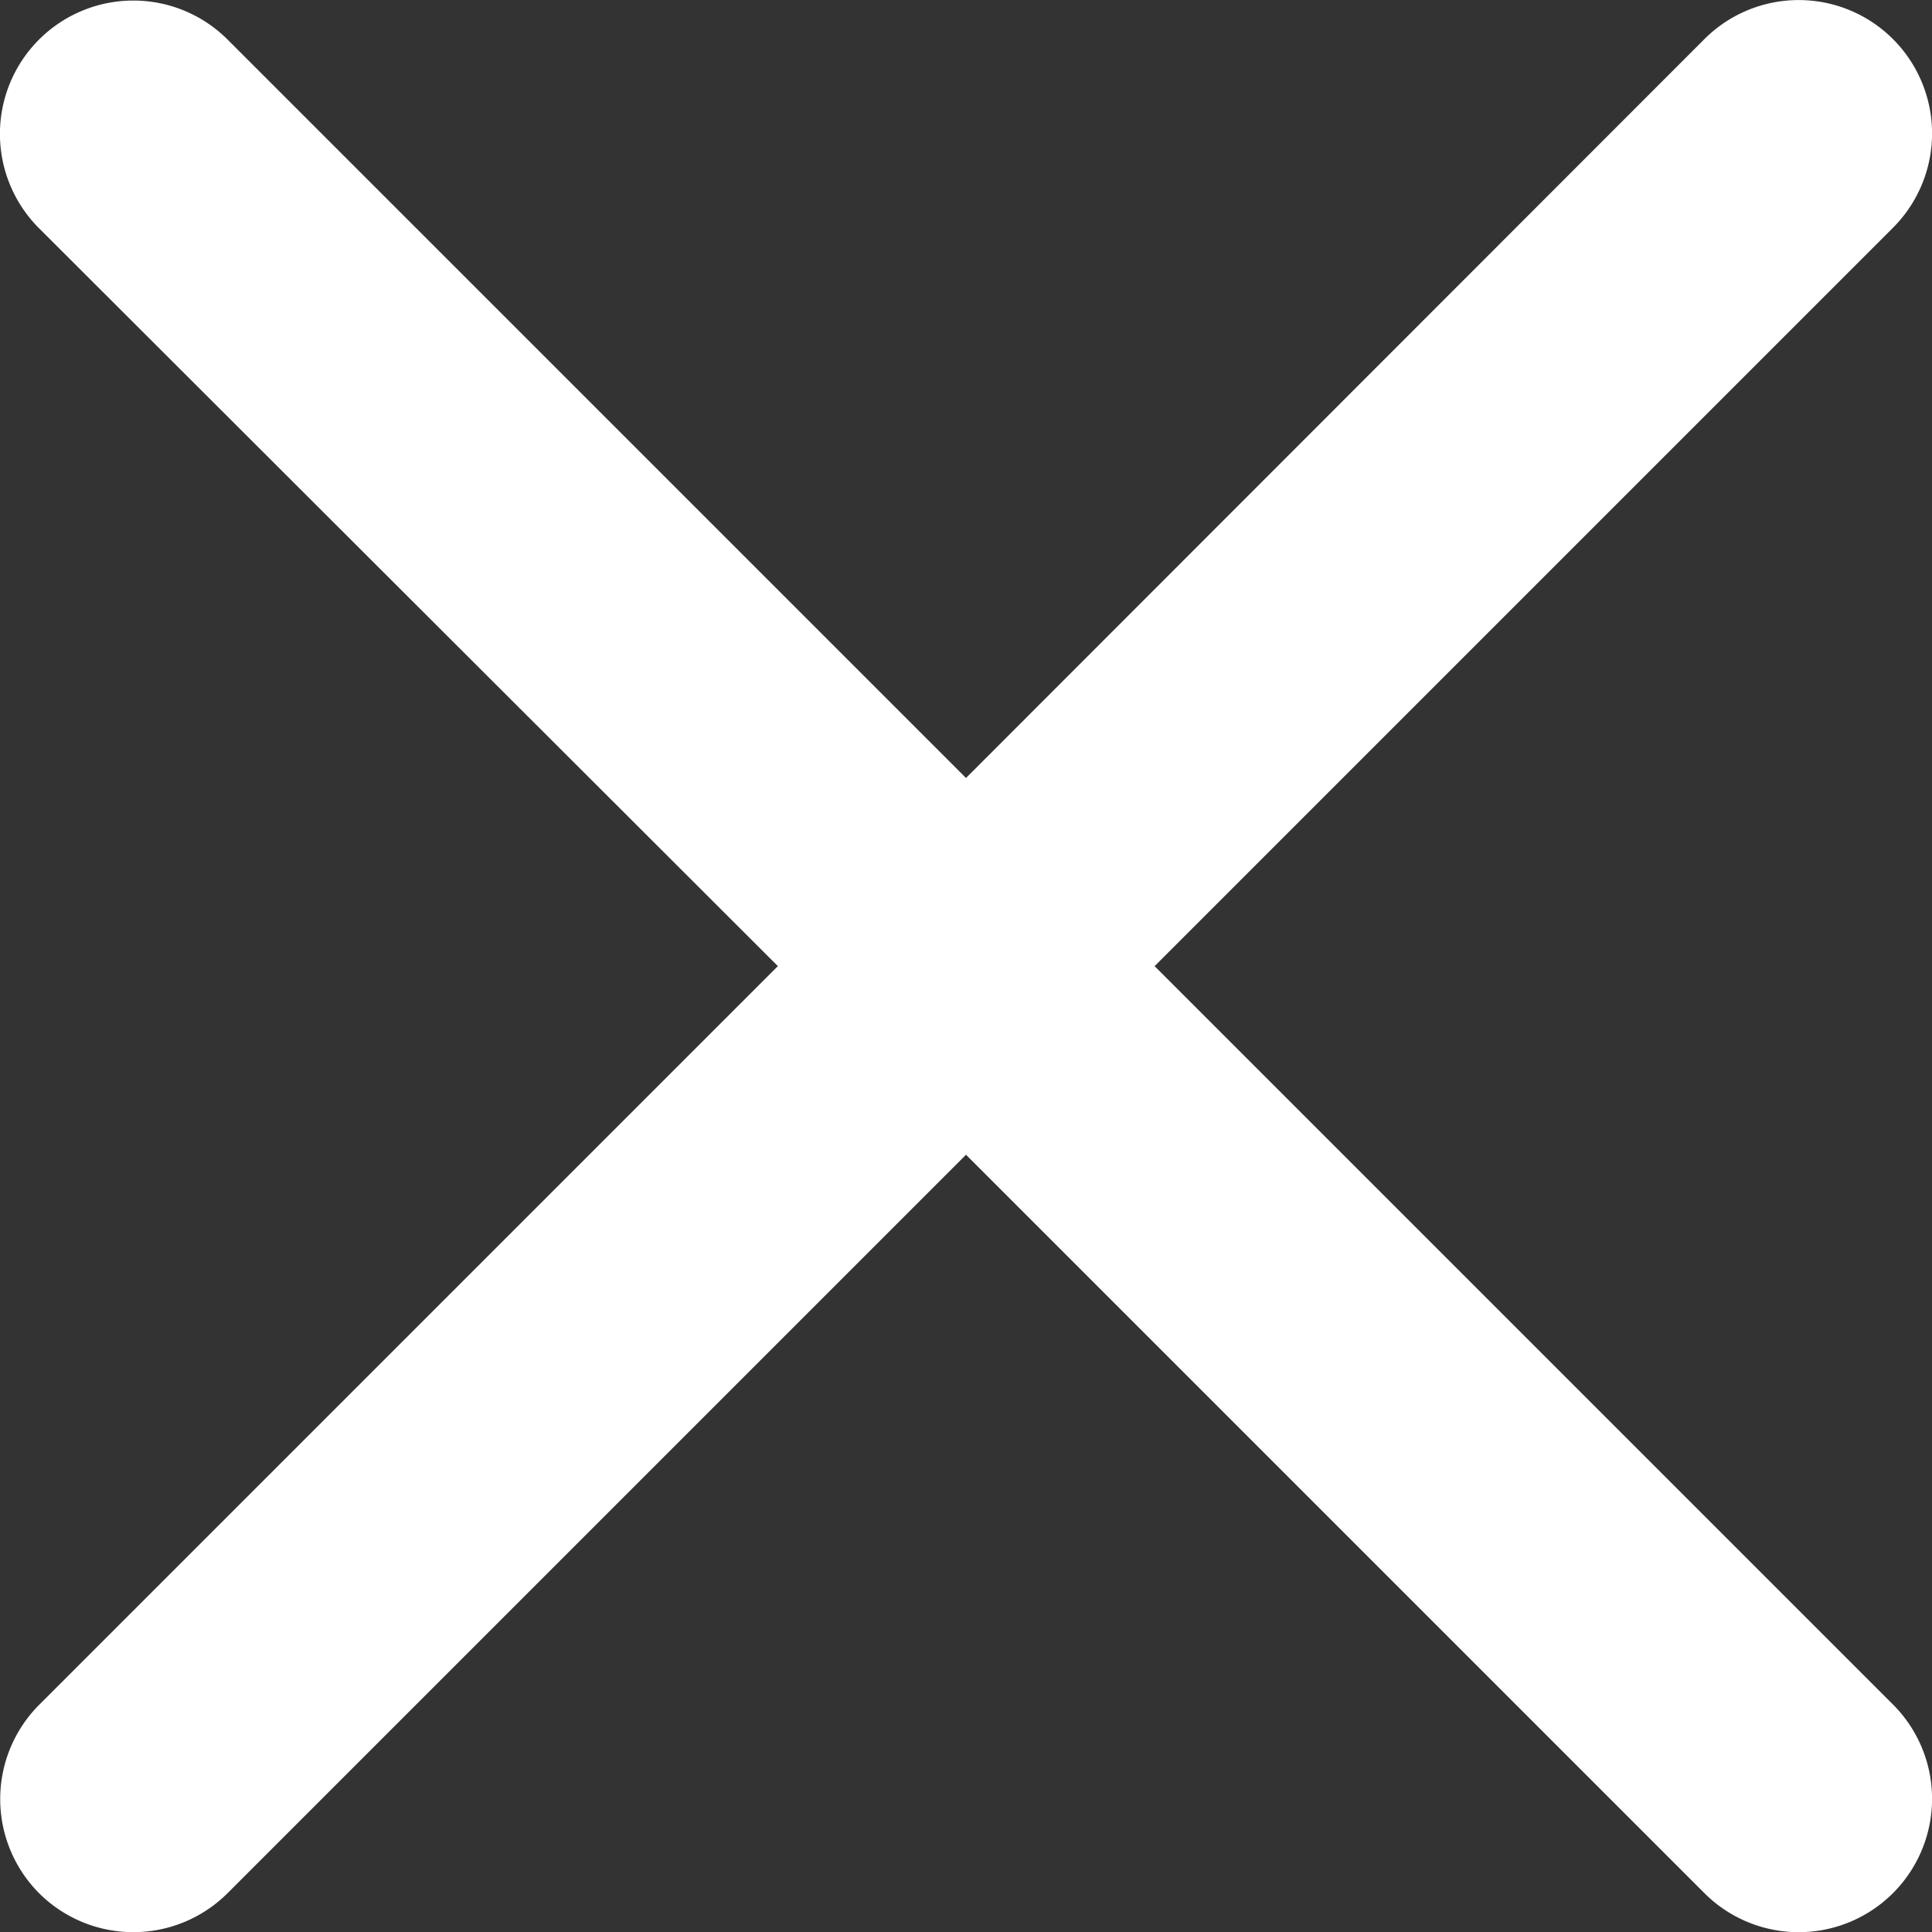 <svg xmlns="http://www.w3.org/2000/svg" width="16" height="16" viewBox="0 0 16 16"><rect x="0" y="0" width="16" height="16" fill="#333333" stroke="none"/><defs><style>.a{fill:#fff;}</style></defs><g transform="translate(-9.758 -9.757)"><path class="a" d="M10.081,25.435a1.105,1.105,0,0,0,1.562,0l6.115-6.115,6.115,6.115a1.1,1.1,0,0,0,1.562-1.562L19.32,17.758l6.115-6.115a1.1,1.1,0,0,0-1.562-1.562L17.758,16.2l-6.115-6.115a1.1,1.1,0,0,0-1.562,1.562L16.2,17.758l-6.115,6.115A1.105,1.105,0,0,0,10.081,25.435Z"/></g></svg>